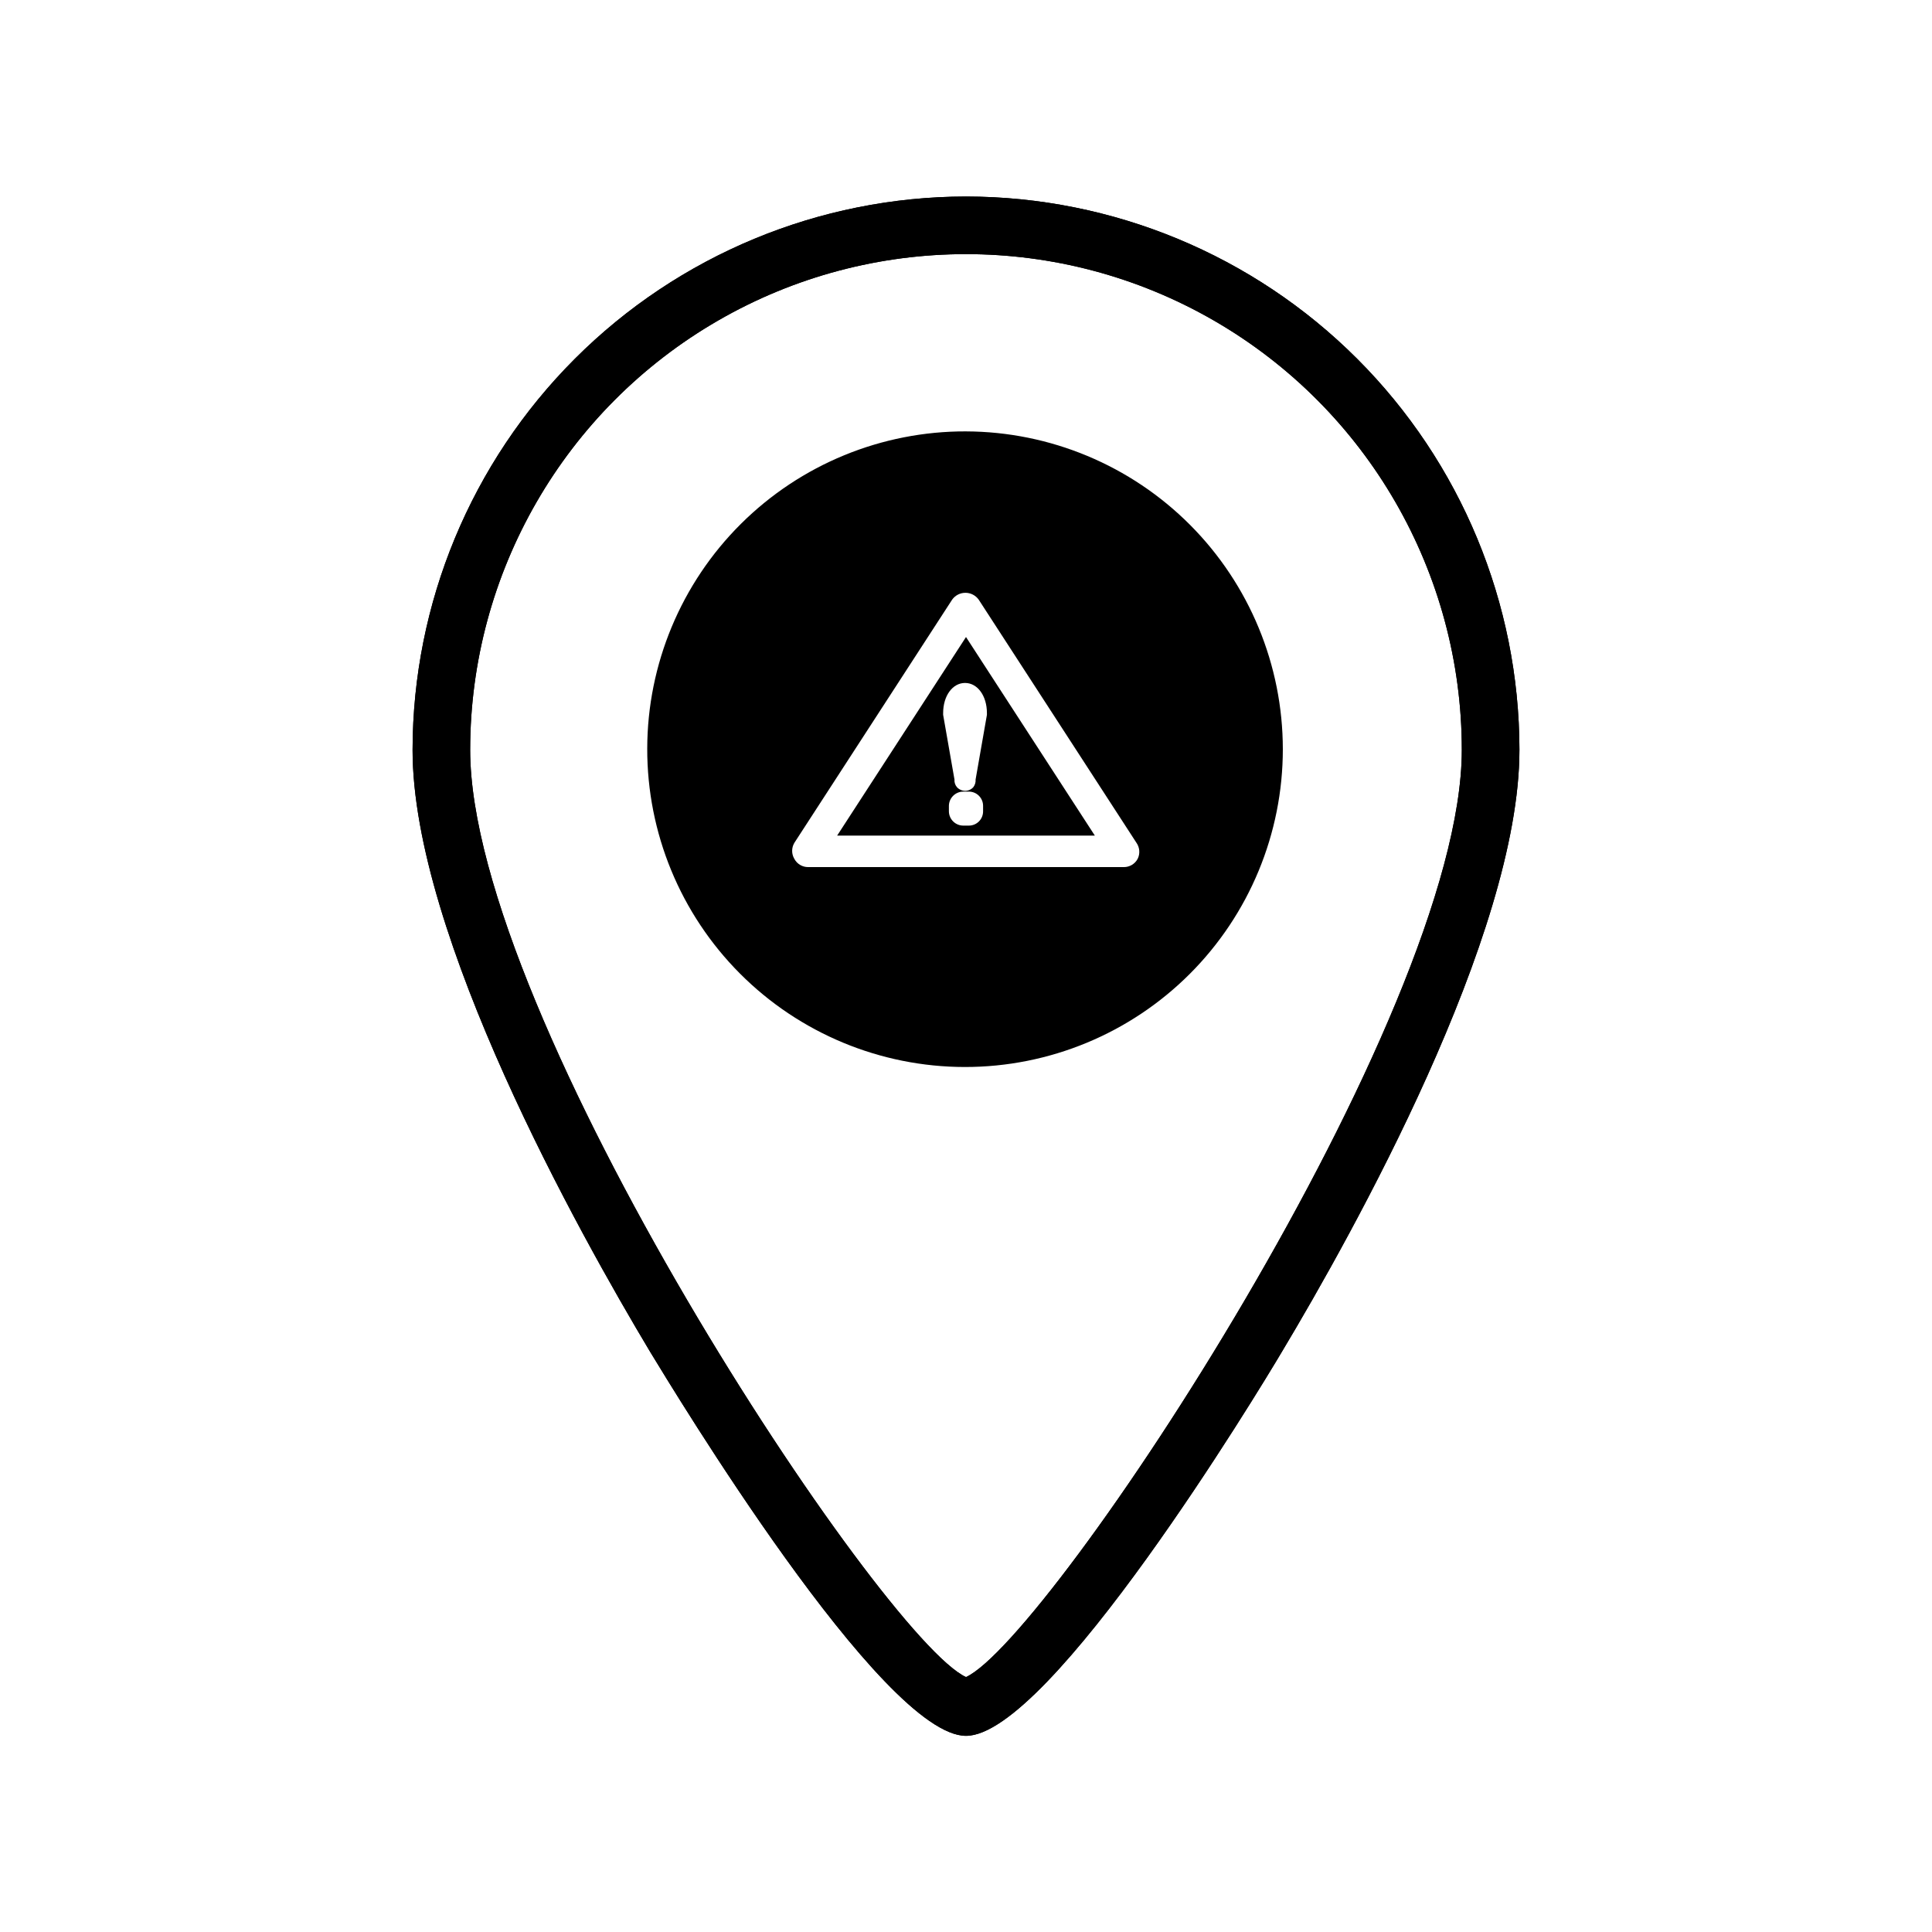 <?xml version="1.0" encoding="UTF-8"?>
<!-- Uploaded to: ICON Repo, www.svgrepo.com, Generator: ICON Repo Mixer Tools -->
<svg fill="#000000" width="800px" height="800px" version="1.1" viewBox="144 144 512 512" xmlns="http://www.w3.org/2000/svg">
 <g>
  <path d="m400 196.08c-38.887 0.043-76.168 15.508-103.66 43.004-27.496 27.496-42.961 64.777-43.004 103.66 0 49.059 44.02 127.89 62.949 159.49 6.207 10.18 61.527 101.78 83.715 101.78s77.504-91.297 83.715-101.78c18.93-31.602 62.949-110.43 62.949-159.49h0.004c-0.043-38.883-15.508-76.164-43.004-103.66-27.496-27.496-64.777-42.961-103.66-43.004zm0 392.36c-22.188-10.18-131.4-174.91-131.4-245.7 0-46.941 25.043-90.32 65.699-113.79 40.652-23.473 90.742-23.473 131.4 0 40.652 23.473 65.695 66.852 65.695 113.79 0 70.789-109.21 235.47-131.39 245.7z"/>
  <path d="m400 196.08c-38.887 0.043-76.168 15.508-103.66 43.004-27.496 27.496-42.961 64.777-43.004 103.66 0 49.059 44.02 127.89 62.949 159.49 6.207 10.18 61.527 101.78 83.715 101.78s77.504-91.297 83.715-101.78c18.93-31.602 62.949-110.43 62.949-159.49h0.004c-0.043-38.883-15.508-76.164-43.004-103.66-27.496-27.496-64.777-42.961-103.66-43.004zm0 392.36c-22.188-10.18-131.4-174.91-131.4-245.7 0-46.941 25.043-90.32 65.699-113.79 40.652-23.473 90.742-23.473 131.4 0 40.652 23.473 65.695 66.852 65.695 113.79 0 70.789-109.21 235.47-131.39 245.7z"/>
  <path d="m400 258.32c-22.352-0.066-43.816 8.754-59.66 24.52s-24.773 37.184-24.816 59.535c-0.047 22.352 8.793 43.805 24.574 59.633 15.781 15.828 37.211 24.734 59.562 24.758 22.352 0.023 43.793-8.84 59.609-24.637 15.812-15.797 24.695-37.234 24.695-59.586-0.012-22.289-8.855-43.664-24.59-59.449-15.738-15.785-37.086-24.691-59.375-24.773zm45.496 113.28h-0.004c-0.719 1.355-2.129 2.199-3.664 2.188h-83.66c-1.535 0.012-2.945-0.832-3.664-2.188-0.766-1.305-0.766-2.918 0-4.223l41.832-64.477c0.812-1.133 2.117-1.801 3.512-1.801 1.391 0 2.695 0.668 3.508 1.801l41.832 64.477c0.863 1.246 0.98 2.863 0.305 4.223z"/>
  <path d="m400 312.82-34.148 52.621h68.293zm4.527 46.207c0 1-0.395 1.957-1.102 2.664-0.707 0.707-1.664 1.102-2.664 1.102h-1.477c-2.086 0-3.789-1.676-3.816-3.766v-1.527c0.055-2.066 1.75-3.715 3.816-3.715h1.477c2.059 0 3.738 1.656 3.766 3.715zm-1.984-8.445c0.055 0.73-0.16 1.453-0.609 2.035-0.547 0.609-1.32 0.957-2.137 0.965-0.832-0.004-1.625-0.355-2.191-0.965-0.484-0.562-0.723-1.297-0.66-2.035l-3.004-17.148v-0.457c0-4.582 2.492-7.988 5.801-7.988 3.309 0 5.801 3.41 5.801 7.988v0.457z"/>
 </g>
</svg>